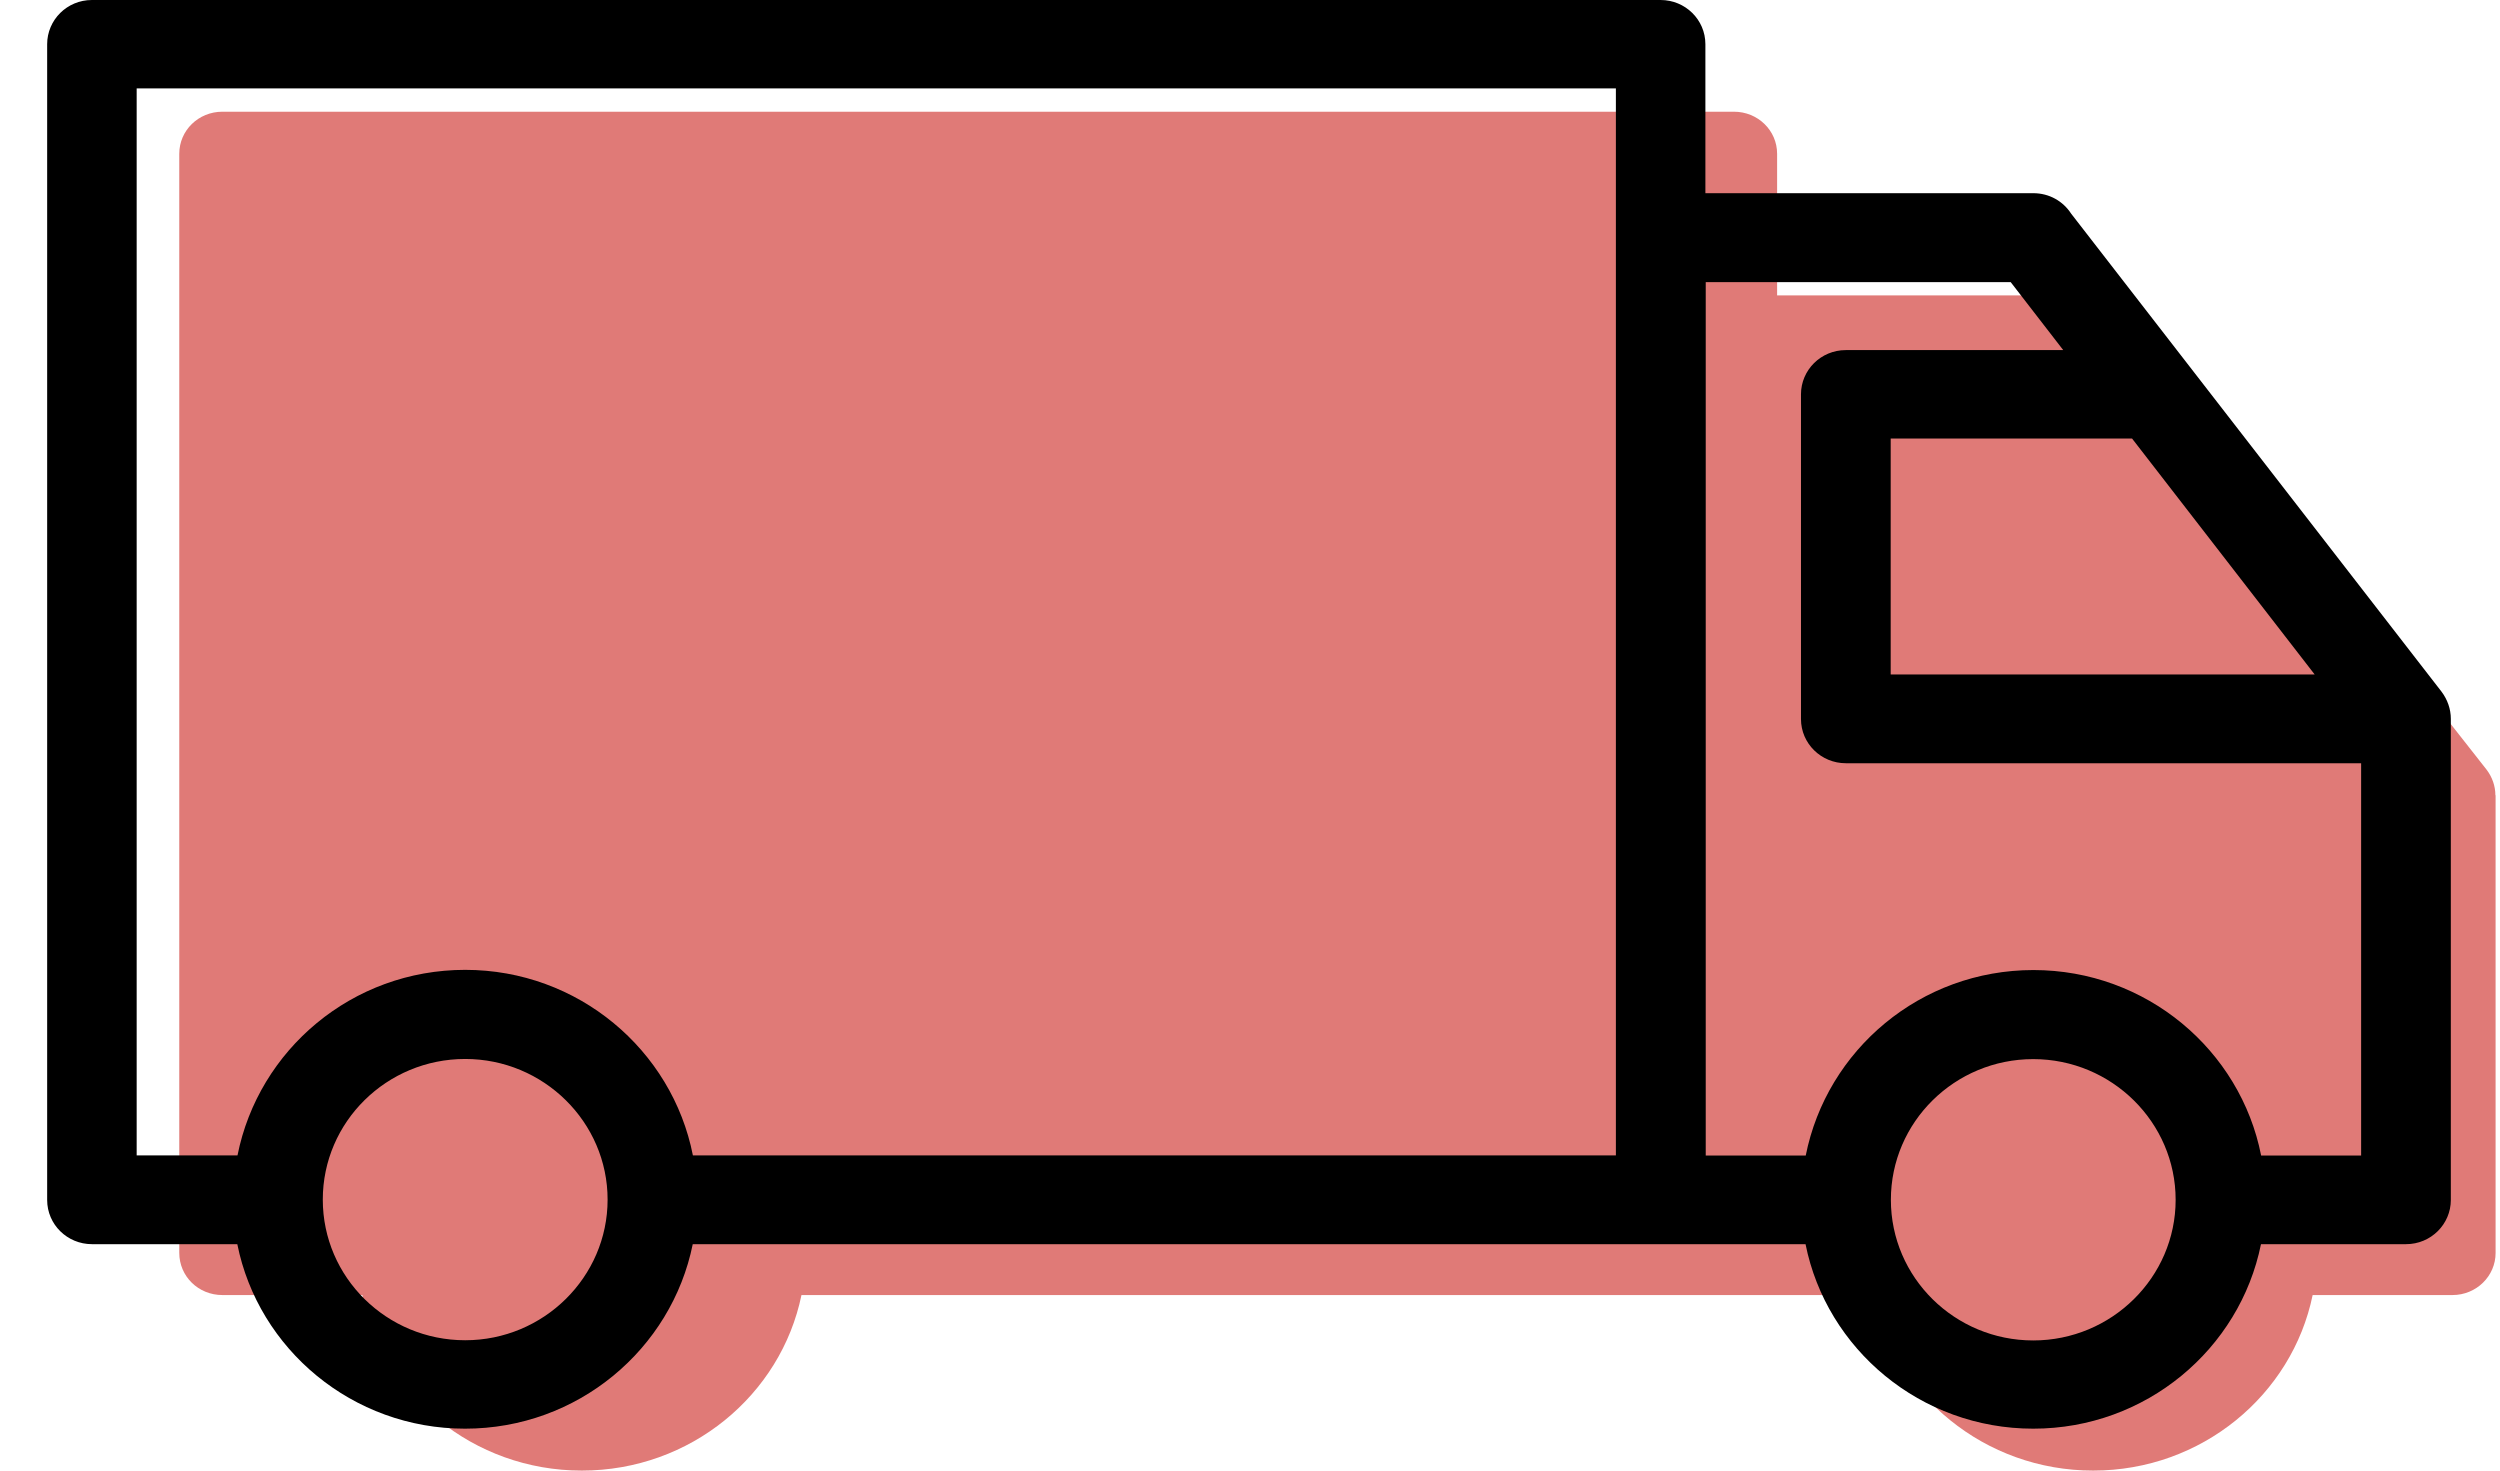 <svg xmlns="http://www.w3.org/2000/svg" width="51" height="30" viewBox="0 0 51 30" fill="none"><path d="M50.91 16.224V25.561C50.91 26.032 50.518 26.419 50.031 26.419H47.178C46.759 28.457 44.915 30 42.701 30C40.486 30 38.636 28.457 38.22 26.419H16.35C15.931 28.457 14.087 30 11.869 30C9.651 30 7.808 28.457 7.392 26.419H4.536C4.048 26.419 3.657 26.039 3.657 25.557V3.137C3.657 2.662 4.048 2.279 4.536 2.279H35.374C35.858 2.279 36.253 2.659 36.253 3.137V6.026H42.697C43.01 6.026 43.281 6.182 43.439 6.423L50.724 15.698C50.841 15.851 50.906 16.034 50.906 16.224H50.91Z" fill="#E07A77"></path><path d="M1.875 25.381H4.841C5.271 27.524 7.19 29.145 9.487 29.145C11.784 29.145 13.699 27.524 14.132 25.381H36.833C37.262 27.524 39.182 29.145 41.478 29.145C43.775 29.145 45.691 27.524 46.124 25.381H49.083C49.591 25.381 49.997 24.974 49.997 24.479V14.664C49.997 14.464 49.928 14.271 49.808 14.111L42.251 4.358C42.086 4.104 41.805 3.941 41.478 3.941H34.79V0.902C34.79 0.4 34.378 0 33.877 0H1.875C1.367 0 0.962 0.407 0.962 0.902V24.479C0.962 24.981 1.374 25.381 1.875 25.381ZM41.478 27.345C39.879 27.345 38.574 26.063 38.574 24.476C38.574 22.888 39.879 21.606 41.478 21.606C43.078 21.606 44.383 22.895 44.383 24.476C44.383 26.056 43.078 27.345 41.478 27.345ZM43.494 8.946L47.219 13.759H38.57V8.946H43.494ZM34.79 5.755H41.018L42.09 7.142H37.654C37.146 7.142 36.74 7.549 36.74 8.044V14.668C36.74 15.17 37.153 15.57 37.654 15.57H48.167V23.573H46.127C45.705 21.423 43.786 19.789 41.482 19.789C39.178 19.789 37.266 21.416 36.837 23.573H34.797V5.752L34.79 5.755ZM9.49 27.341C7.89 27.341 6.585 26.059 6.585 24.472C6.585 22.885 7.89 21.603 9.49 21.603C11.09 21.603 12.395 22.892 12.395 24.472C12.395 26.052 11.09 27.341 9.49 27.341ZM2.795 1.804H32.964V23.57H14.135C13.713 21.42 11.794 19.785 9.49 19.785C7.186 19.785 5.274 21.413 4.845 23.57H2.788V1.804H2.795Z" fill="black"></path></svg>
